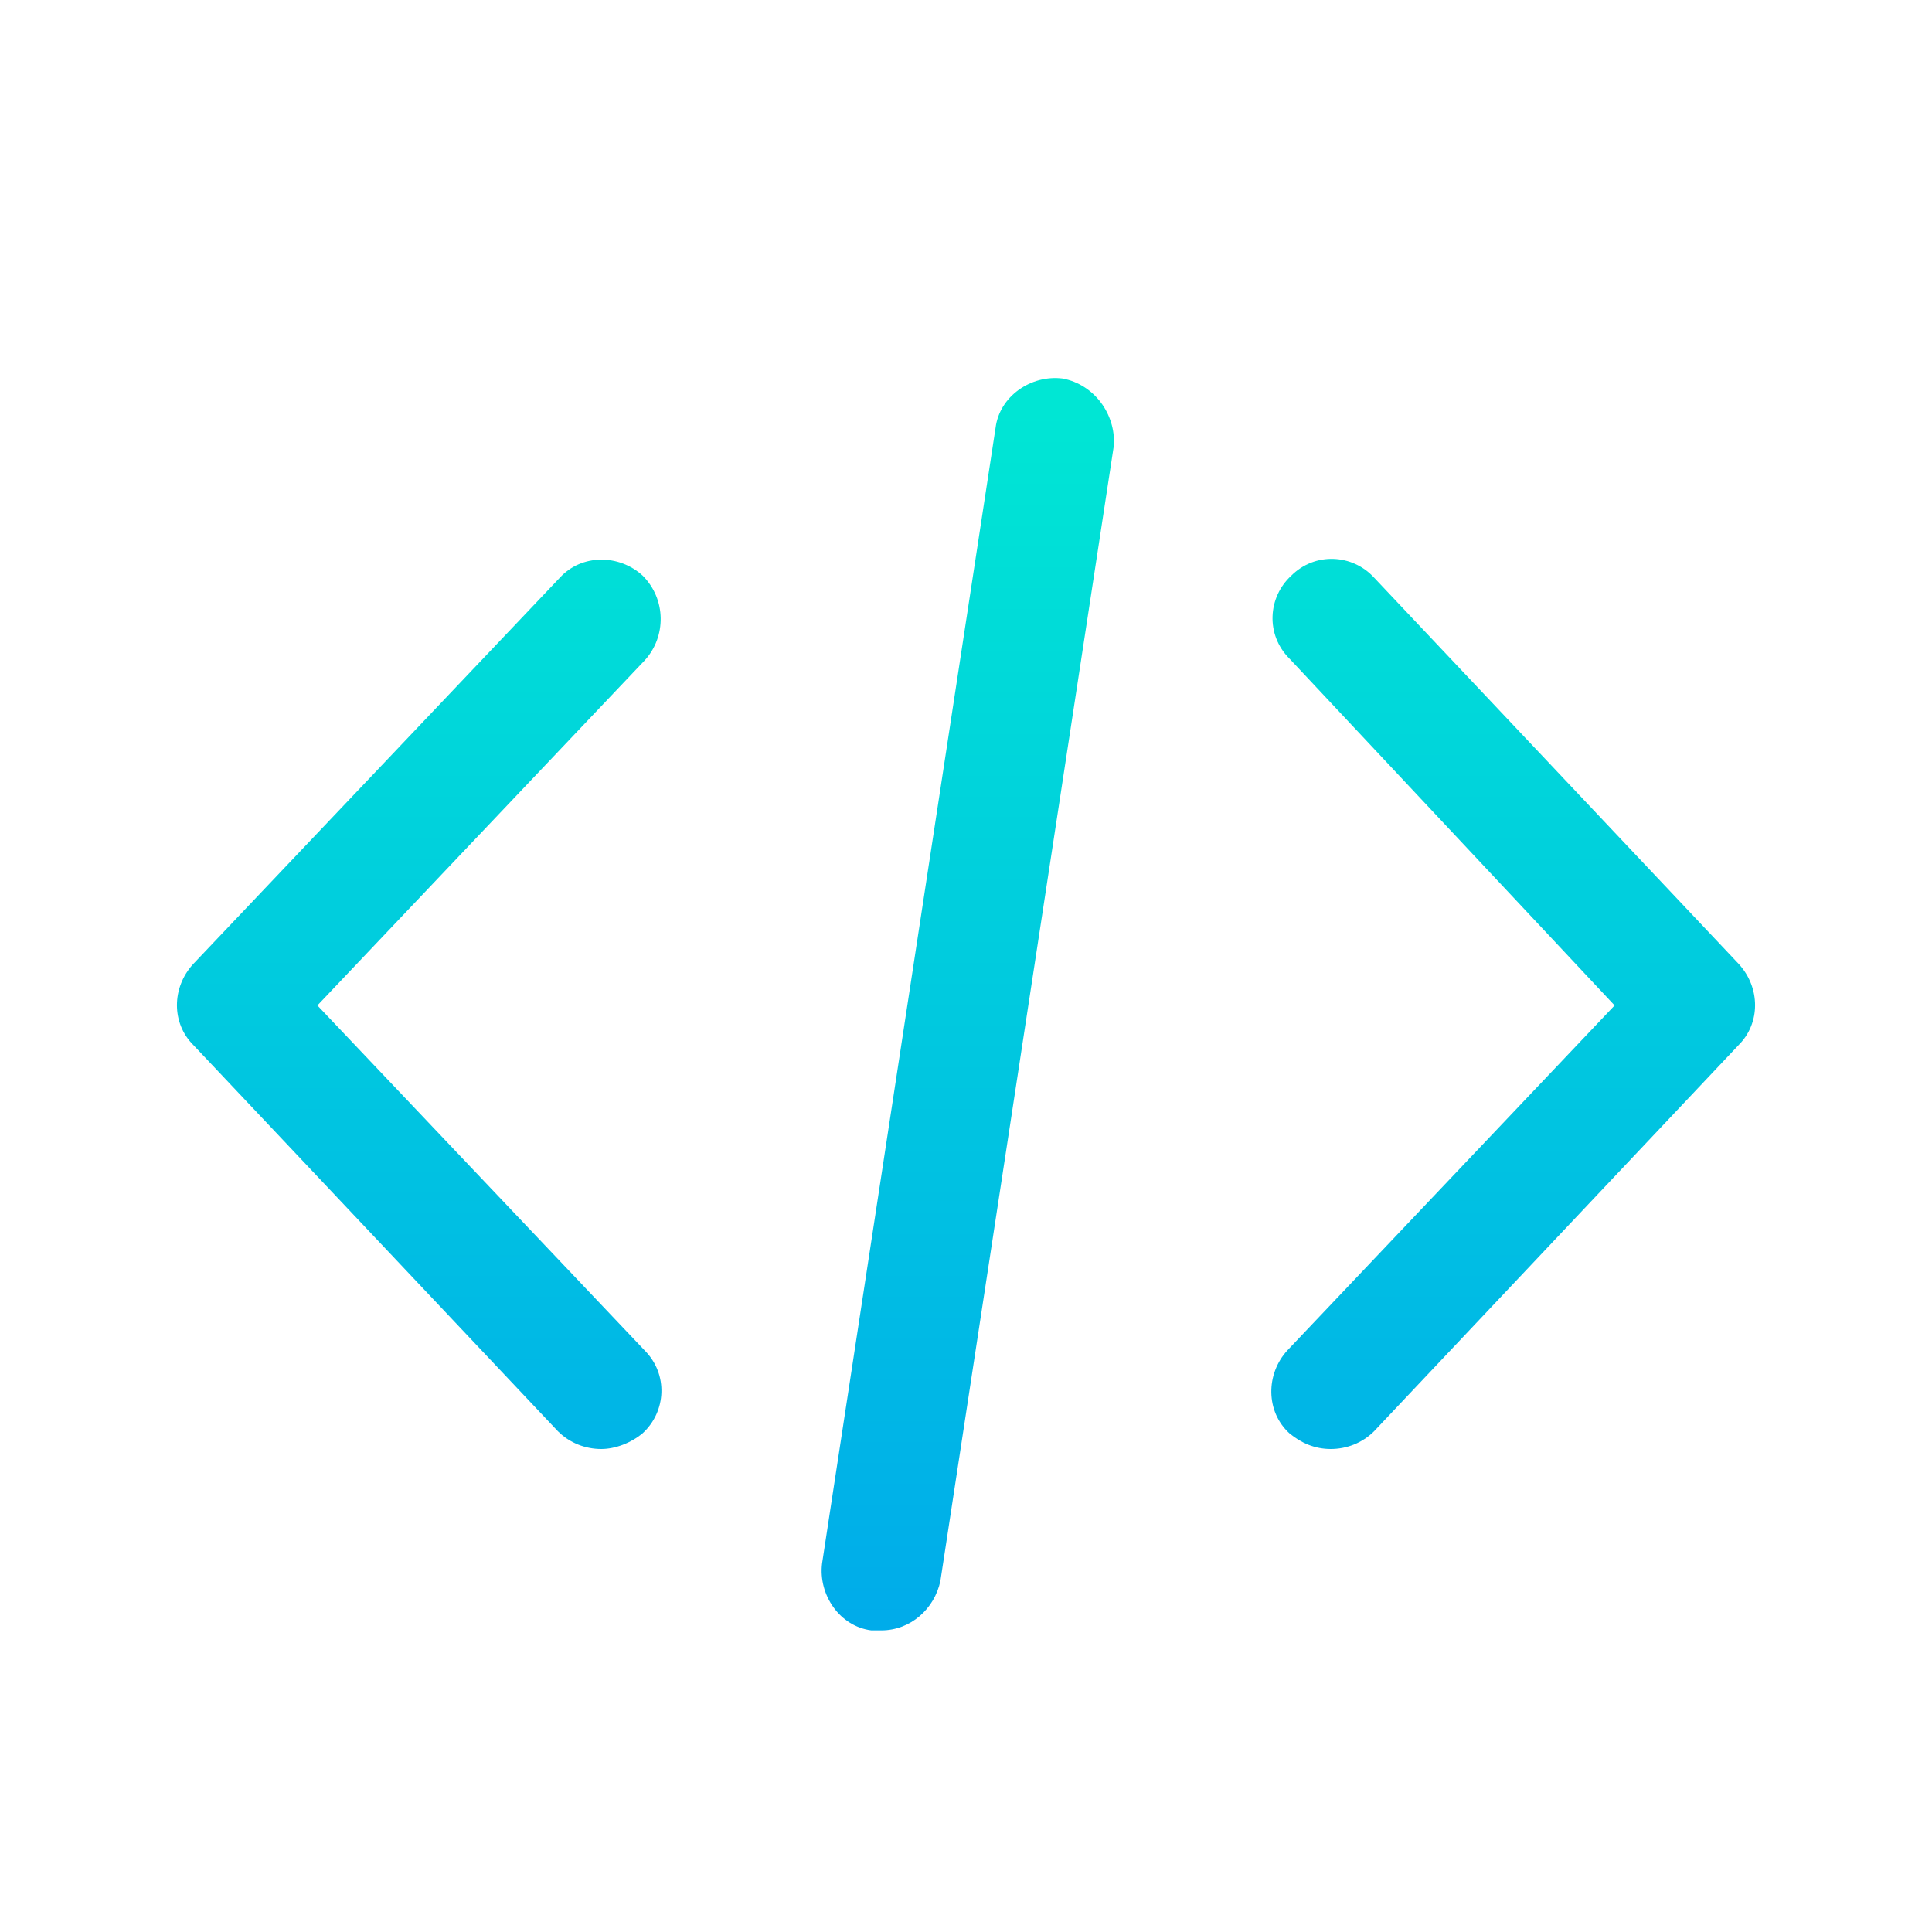 <?xml version="1.0" encoding="utf-8"?>
<!-- Generator: Adobe Illustrator 19.0.0, SVG Export Plug-In . SVG Version: 6.00 Build 0)  -->
<svg xmlns="http://www.w3.org/2000/svg" xmlns:xlink="http://www.w3.org/1999/xlink" version="1.1" id="Layer_1" x="0px" y="0px" viewBox="0 2 98 98" style="enable-background:new 0 2 98 98;" xml:space="preserve" width="512" height="512">
<style type="text/css">
	.st0{fill:url(#SVGID_1_);}
	.st1{fill:url(#SVGID_2_);}
	.st2{fill:url(#SVGID_3_);}
</style>
<g>
	
		<linearGradient id="SVGID_1_" gradientUnits="userSpaceOnUse" x1="76.756" y1="90.667" x2="76.756" y2="19.859" gradientTransform="matrix(1 0 0 -1 0 104)">
		<stop offset="0" style="stop-color:#00EFD1"/>
		<stop offset="1" style="stop-color:#00ACEA"/>
	</linearGradient>
	<path class="st0" d="M88.2,50.9L69.7,31.3c-1.1-1.2-3-1.3-4.2-0.1c-1.2,1.1-1.3,3-0.1,4.2L81.9,53L65.3,70.5   c-1.1,1.2-1.1,3.1,0.1,4.2c0.6,0.5,1.3,0.8,2.1,0.8c0.8,0,1.6-0.3,2.2-0.9L88.2,55C89.3,53.9,89.3,52.1,88.2,50.9z"/>
	
		<linearGradient id="SVGID_2_" gradientUnits="userSpaceOnUse" x1="21.263" y1="90.667" x2="21.263" y2="19.859" gradientTransform="matrix(1 0 0 -1 0 104)">
		<stop offset="0" style="stop-color:#00EFD1"/>
		<stop offset="1" style="stop-color:#00ACEA"/>
	</linearGradient>
	<path class="st1" d="M32.6,31.2c-1.2-1.1-3.1-1.1-4.2,0.1L9.8,50.9c-1.1,1.2-1.1,3,0,4.1l18.5,19.6c0.6,0.6,1.4,0.9,2.2,0.9   c0.7,0,1.5-0.3,2.1-0.8c1.2-1.1,1.3-3,0.1-4.2L16.1,53l16.6-17.5C33.8,34.3,33.8,32.4,32.6,31.2z"/>
	
		<linearGradient id="SVGID_3_" gradientUnits="userSpaceOnUse" x1="49.091" y1="90.667" x2="49.091" y2="19.859" gradientTransform="matrix(1 0 0 -1 0 104)">
		<stop offset="0" style="stop-color:#00EFD1"/>
		<stop offset="1" style="stop-color:#00ACEA"/>
	</linearGradient>
	<path class="st2" d="M53.9,21.2c-1.6-0.2-3.2,0.9-3.4,2.5l-8.8,57.6c-0.2,1.6,0.9,3.2,2.5,3.4c0.2,0,0.3,0,0.5,0   c1.5,0,2.7-1.1,3-2.5l8.8-57.6C56.6,23,55.5,21.5,53.9,21.2z"/>
</g>
</svg>
